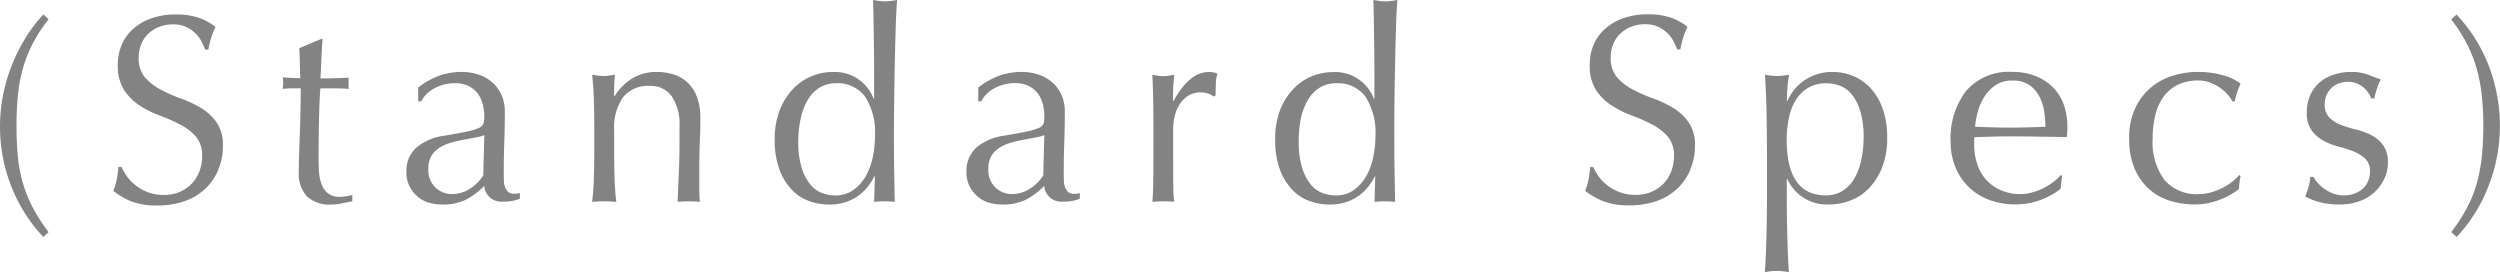 <svg xmlns="http://www.w3.org/2000/svg" width="112.056" height="12.204" viewBox="0 0 112.056 12.204"><path d="M2.9-8.16a6.616,6.616,0,0,0-.738,1.14,6.078,6.078,0,0,0-.438,1.146,6.969,6.969,0,0,0-.21,1.2q-.054.618-.054,1.3t.054,1.3a6.611,6.611,0,0,0,.216,1.2A5.9,5.9,0,0,0,2.178.258,7.461,7.461,0,0,0,2.9,1.38l-.24.216A7.1,7.1,0,0,1,1.206-.72,7.368,7.368,0,0,1,.72-3.372,7.215,7.215,0,0,1,.846-4.7a7.558,7.558,0,0,1,.372-1.314A7.915,7.915,0,0,1,1.824-7.26a6.682,6.682,0,0,1,.84-1.116ZM6.168-1.536a2.4,2.4,0,0,0,.258.438,1.981,1.981,0,0,0,.4.4A2.032,2.032,0,0,0,7.368-.4a2.016,2.016,0,0,0,.7.114,1.776,1.776,0,0,0,.714-.138A1.626,1.626,0,0,0,9.318-.8,1.626,1.626,0,0,0,9.66-1.35a1.9,1.9,0,0,0,.12-.678A1.288,1.288,0,0,0,9.5-2.9a2.33,2.33,0,0,0-.7-.54,8.23,8.23,0,0,0-.906-.4,4.666,4.666,0,0,1-.906-.45,2.4,2.4,0,0,1-.7-.69A2,2,0,0,1,6-6.108a2.278,2.278,0,0,1,.18-.918A2,2,0,0,1,6.7-7.74a2.466,2.466,0,0,1,.822-.468A3.256,3.256,0,0,1,8.6-8.376a3.2,3.2,0,0,1,1,.138,2.482,2.482,0,0,1,.78.426,2.584,2.584,0,0,0-.18.432q-.072.228-.144.576H9.912A3.044,3.044,0,0,0,9.75-7.17a1.4,1.4,0,0,0-.276-.366,1.543,1.543,0,0,0-.414-.282,1.333,1.333,0,0,0-.576-.114,1.714,1.714,0,0,0-.618.108,1.481,1.481,0,0,0-.492.306,1.352,1.352,0,0,0-.324.474,1.556,1.556,0,0,0-.114.6,1.307,1.307,0,0,0,.282.888,2.412,2.412,0,0,0,.7.546,6.948,6.948,0,0,0,.906.4,5.091,5.091,0,0,1,.906.426,2.313,2.313,0,0,1,.7.648,1.785,1.785,0,0,1,.282,1.056,2.77,2.77,0,0,1-.2,1.044,2.458,2.458,0,0,1-.576.858,2.565,2.565,0,0,1-.924.564,3.629,3.629,0,0,1-1.242.2,3.1,3.1,0,0,1-1.206-.2A3.288,3.288,0,0,1,5.8-.468a2.833,2.833,0,0,0,.15-.5q.042-.222.078-.57ZM15.18-7.284q-.036.456-.054.894t-.042.882q.132,0,.492-.006t.78-.03a.483.483,0,0,0-.012.132v.252a.421.421,0,0,0,.012.12q-.156-.012-.324-.018t-.36-.006h-.588q-.012.048-.03.384t-.03.8q-.012.462-.018.966t-.006.9q0,.336.018.66a1.979,1.979,0,0,0,.114.582.944.944,0,0,0,.288.414.856.856,0,0,0,.552.156,1.858,1.858,0,0,0,.258-.024,2.023,2.023,0,0,0,.282-.06V0q-.2.036-.45.09a2.21,2.21,0,0,1-.474.054,1.491,1.491,0,0,1-1.116-.372,1.51,1.51,0,0,1-.36-1.092q0-.324.012-.7t.03-.828q.018-.45.03-1T14.2-5.064h-.384q-.1,0-.2.006t-.228.018q.012-.072.018-.138t.006-.138q0-.06-.006-.12t-.018-.12q.54.036.792.036-.012-.24-.018-.6t-.03-.744l1-.42Zm7.248,4.32a3.023,3.023,0,0,1-.474.12q-.27.048-.546.1a5.194,5.194,0,0,0-.546.138,1.775,1.775,0,0,0-.48.228,1.111,1.111,0,0,0-.336.36,1.084,1.084,0,0,0-.126.552,1.08,1.08,0,0,0,.324.852,1.058,1.058,0,0,0,.72.288A1.472,1.472,0,0,0,21.8-.576a1.893,1.893,0,0,0,.582-.588ZM19.464-5.1a3.407,3.407,0,0,1,1-.552A3.09,3.09,0,0,1,21.4-5.8a2.383,2.383,0,0,1,.792.126,1.722,1.722,0,0,1,.612.36,1.672,1.672,0,0,1,.4.564,1.8,1.8,0,0,1,.144.726q0,.684-.024,1.362t-.024,1.434q0,.144.006.306a.9.9,0,0,0,.054.288.55.55,0,0,0,.138.21.383.383,0,0,0,.27.084q.06,0,.126-.006a.294.294,0,0,0,.126-.042V-.12a1.419,1.419,0,0,1-.33.1,2.456,2.456,0,0,1-.438.036.811.811,0,0,1-.588-.2.817.817,0,0,1-.24-.51,3.227,3.227,0,0,1-.852.636,2.349,2.349,0,0,1-1.032.2A2.089,2.089,0,0,1,19.944.06a1.346,1.346,0,0,1-.51-.276,1.516,1.516,0,0,1-.36-.462,1.339,1.339,0,0,1-.138-.618,1.408,1.408,0,0,1,.45-1.116,2.45,2.45,0,0,1,1.242-.528q.648-.108,1.014-.186a2.549,2.549,0,0,0,.54-.162.366.366,0,0,0,.21-.2,1,1,0,0,0,.036-.294,2.273,2.273,0,0,0-.072-.576,1.335,1.335,0,0,0-.228-.48,1.152,1.152,0,0,0-.408-.33,1.357,1.357,0,0,0-.612-.126,1.9,1.9,0,0,0-.894.216,1.423,1.423,0,0,0-.618.6h-.132ZM31.176-3.348a2.243,2.243,0,0,0-.348-1.362,1.135,1.135,0,0,0-.96-.462,1.442,1.442,0,0,0-1.23.516,2.366,2.366,0,0,0-.39,1.452v1.02q0,.54.018,1.134T28.344.024Q28.068,0,27.8,0t-.54.024q.06-.48.078-1.074t.018-1.134V-3.432q0-.54-.018-1.134t-.078-1.11a3.229,3.229,0,0,0,.54.06,1.354,1.354,0,0,0,.21-.018l.27-.042q-.036.48-.036.96h.024a2.507,2.507,0,0,1,.8-.8A2.122,2.122,0,0,1,30.192-5.8a2.5,2.5,0,0,1,.678.1,1.625,1.625,0,0,1,.618.33,1.7,1.7,0,0,1,.45.636,2.6,2.6,0,0,1,.174,1.026q0,.516-.024,1.062t-.024,1.158v.78q0,.192.006.378t.018.354Q31.848,0,31.584,0t-.492.024q.024-.624.054-1.284t.03-1.356ZM36.5-2.7a3.96,3.96,0,0,0,.15,1.188,2.233,2.233,0,0,0,.384.75,1.239,1.239,0,0,0,.534.39,1.729,1.729,0,0,0,.588.108,1.371,1.371,0,0,0,.8-.234,1.914,1.914,0,0,0,.558-.612,2.852,2.852,0,0,0,.324-.858,4.607,4.607,0,0,0,.1-.96A2.947,2.947,0,0,0,39.5-4.686,1.519,1.519,0,0,0,38.2-5.292a1.39,1.39,0,0,0-.75.2,1.592,1.592,0,0,0-.528.552,2.744,2.744,0,0,0-.312.828A4.814,4.814,0,0,0,36.5-2.7Zm3.408,1.584a2.957,2.957,0,0,1-.258.414,2.1,2.1,0,0,1-.408.414,2.068,2.068,0,0,1-.582.312,2.316,2.316,0,0,1-.78.12,2.646,2.646,0,0,1-.894-.156,2.016,2.016,0,0,1-.78-.51,2.621,2.621,0,0,1-.552-.912,3.8,3.8,0,0,1-.21-1.338A3.543,3.543,0,0,1,35.676-4.1a2.9,2.9,0,0,1,.594-.942A2.385,2.385,0,0,1,37.1-5.61a2.472,2.472,0,0,1,.93-.186,1.855,1.855,0,0,1,1.848,1.2H39.9V-5.772q0-.456-.006-.918t-.012-.882q-.006-.42-.012-.792t-.018-.66q.144.024.276.042a1.952,1.952,0,0,0,.264.018,1.822,1.822,0,0,0,.258-.018l.282-.042q-.036.384-.06,1.11t-.042,1.6q-.018.876-.03,1.8T40.788-2.82q0,.828.012,1.488T40.824.024Q40.584,0,40.356,0T39.9.024l.036-1.14Zm7.62-1.848a3.023,3.023,0,0,1-.474.12q-.27.048-.546.1a5.194,5.194,0,0,0-.546.138,1.775,1.775,0,0,0-.48.228,1.111,1.111,0,0,0-.336.36,1.084,1.084,0,0,0-.126.552,1.081,1.081,0,0,0,.324.852,1.058,1.058,0,0,0,.72.288A1.472,1.472,0,0,0,46.9-.576a1.893,1.893,0,0,0,.582-.588ZM44.568-5.1a3.406,3.406,0,0,1,1-.552A3.09,3.09,0,0,1,46.5-5.8a2.383,2.383,0,0,1,.792.126,1.722,1.722,0,0,1,.612.36,1.672,1.672,0,0,1,.4.564,1.8,1.8,0,0,1,.144.726q0,.684-.024,1.362T48.4-1.224q0,.144.006.306a.9.9,0,0,0,.054.288.55.55,0,0,0,.138.21.383.383,0,0,0,.27.084q.06,0,.126-.006a.294.294,0,0,0,.126-.042V-.12a1.419,1.419,0,0,1-.33.1,2.456,2.456,0,0,1-.438.036.811.811,0,0,1-.588-.2.817.817,0,0,1-.24-.51,3.227,3.227,0,0,1-.852.636,2.349,2.349,0,0,1-1.032.2A2.089,2.089,0,0,1,45.048.06a1.346,1.346,0,0,1-.51-.276,1.516,1.516,0,0,1-.36-.462A1.339,1.339,0,0,1,44.04-1.3a1.408,1.408,0,0,1,.45-1.116,2.45,2.45,0,0,1,1.242-.528q.648-.108,1.014-.186a2.549,2.549,0,0,0,.54-.162.366.366,0,0,0,.21-.2,1,1,0,0,0,.036-.294,2.273,2.273,0,0,0-.072-.576,1.335,1.335,0,0,0-.228-.48,1.152,1.152,0,0,0-.408-.33,1.357,1.357,0,0,0-.612-.126,1.9,1.9,0,0,0-.894.216,1.423,1.423,0,0,0-.618.6h-.132Zm10.548.408a.535.535,0,0,0-.234-.132,1.079,1.079,0,0,0-.354-.06,1.011,1.011,0,0,0-.516.132,1.2,1.2,0,0,0-.384.354,1.687,1.687,0,0,0-.24.528,2.461,2.461,0,0,0-.084.654V-1.9q0,.8.006,1.23a5.931,5.931,0,0,0,.042.69Q53.112,0,52.872,0q-.264,0-.5.024.036-.408.042-1.11t.006-1.722v-.384q0-.468-.006-1.08t-.042-1.4q.132.024.252.042a1.7,1.7,0,0,0,.252.018,1.539,1.539,0,0,0,.228-.018q.12-.018.252-.042-.048.432-.054.684t-.006.48l.024.012q.708-1.3,1.584-1.3a1.243,1.243,0,0,1,.186.012.949.949,0,0,1,.2.06,1.349,1.349,0,0,0-.072.438q-.012.294-.012.534ZM58.932-2.7a3.96,3.96,0,0,0,.15,1.188,2.233,2.233,0,0,0,.384.75A1.239,1.239,0,0,0,60-.372a1.729,1.729,0,0,0,.588.108,1.371,1.371,0,0,0,.8-.234,1.914,1.914,0,0,0,.558-.612,2.852,2.852,0,0,0,.324-.858,4.607,4.607,0,0,0,.1-.96,2.947,2.947,0,0,0-.444-1.758,1.519,1.519,0,0,0-1.308-.606,1.39,1.39,0,0,0-.75.2,1.592,1.592,0,0,0-.528.552,2.744,2.744,0,0,0-.312.828A4.814,4.814,0,0,0,58.932-2.7ZM62.34-1.116a2.957,2.957,0,0,1-.258.414,2.1,2.1,0,0,1-.408.414,2.068,2.068,0,0,1-.582.312,2.316,2.316,0,0,1-.78.12,2.646,2.646,0,0,1-.894-.156,2.016,2.016,0,0,1-.78-.51,2.621,2.621,0,0,1-.552-.912,3.8,3.8,0,0,1-.21-1.338A3.543,3.543,0,0,1,58.1-4.1a2.9,2.9,0,0,1,.594-.942,2.385,2.385,0,0,1,.828-.564,2.472,2.472,0,0,1,.93-.186A1.855,1.855,0,0,1,62.3-4.6h.024V-5.772q0-.456-.006-.918t-.012-.882q-.006-.42-.012-.792t-.018-.66q.144.024.276.042a1.952,1.952,0,0,0,.264.018,1.822,1.822,0,0,0,.258-.018l.282-.042q-.036.384-.06,1.11t-.042,1.6q-.018.876-.03,1.8T63.216-2.82q0,.828.012,1.488T63.252.024Q63.012,0,62.784,0t-.456.024l.036-1.14Zm9.792-.42a2.4,2.4,0,0,0,.258.438,1.981,1.981,0,0,0,.4.4,2.032,2.032,0,0,0,.546.294,2.016,2.016,0,0,0,.7.114,1.776,1.776,0,0,0,.714-.138,1.626,1.626,0,0,0,.54-.372,1.626,1.626,0,0,0,.342-.552,1.9,1.9,0,0,0,.12-.678,1.288,1.288,0,0,0-.282-.876,2.33,2.33,0,0,0-.7-.54,8.23,8.23,0,0,0-.906-.4,4.667,4.667,0,0,1-.906-.45,2.4,2.4,0,0,1-.7-.69,2,2,0,0,1-.282-1.128,2.278,2.278,0,0,1,.18-.918,2,2,0,0,1,.522-.714,2.466,2.466,0,0,1,.822-.468,3.256,3.256,0,0,1,1.08-.168,3.2,3.2,0,0,1,1,.138,2.482,2.482,0,0,1,.78.426,2.584,2.584,0,0,0-.18.432q-.072.228-.144.576h-.144a3.044,3.044,0,0,0-.162-.366,1.4,1.4,0,0,0-.276-.366,1.543,1.543,0,0,0-.414-.282,1.333,1.333,0,0,0-.576-.114,1.714,1.714,0,0,0-.618.108,1.481,1.481,0,0,0-.492.306,1.352,1.352,0,0,0-.324.474,1.556,1.556,0,0,0-.114.6,1.307,1.307,0,0,0,.282.888,2.412,2.412,0,0,0,.7.546,6.948,6.948,0,0,0,.906.4,5.091,5.091,0,0,1,.906.426,2.313,2.313,0,0,1,.7.648,1.785,1.785,0,0,1,.282,1.056,2.77,2.77,0,0,1-.2,1.044,2.458,2.458,0,0,1-.576.858,2.565,2.565,0,0,1-.924.564,3.629,3.629,0,0,1-1.242.2,3.1,3.1,0,0,1-1.206-.2,3.288,3.288,0,0,1-.774-.45,2.833,2.833,0,0,0,.15-.5q.042-.222.078-.57Zm7.788-.648q0-.408-.006-.888T79.9-4.026q-.012-.474-.03-.906t-.042-.744a3.229,3.229,0,0,0,.54.06,3.229,3.229,0,0,0,.54-.06q-.048.312-.072.6t-.024.576h.024a2.42,2.42,0,0,1,.24-.414,2.078,2.078,0,0,1,.4-.42,2.163,2.163,0,0,1,.594-.33A2.222,2.222,0,0,1,82.86-5.8a2.448,2.448,0,0,1,.9.174,2.164,2.164,0,0,1,.786.534,2.687,2.687,0,0,1,.552.918,3.765,3.765,0,0,1,.21,1.326,3.543,3.543,0,0,1-.228,1.332,2.824,2.824,0,0,1-.594.936,2.27,2.27,0,0,1-.834.546,2.67,2.67,0,0,1-.936.174A1.945,1.945,0,0,1,80.832-1h-.024V-.24q0,.384.006.858t.018.942q.012.468.03.894t.042.726a2.46,2.46,0,0,0-1.08,0q.024-.3.042-.726t.03-.894q.012-.468.018-.942T79.92-.24Zm4.332-.672a3.96,3.96,0,0,0-.15-1.188,2.233,2.233,0,0,0-.384-.75,1.239,1.239,0,0,0-.534-.39,1.729,1.729,0,0,0-.588-.108,1.576,1.576,0,0,0-.822.2,1.655,1.655,0,0,0-.558.546,2.411,2.411,0,0,0-.312.8,4.8,4.8,0,0,0-.1.978q0,2.5,1.752,2.5a1.39,1.39,0,0,0,.75-.2,1.592,1.592,0,0,0,.528-.552,2.744,2.744,0,0,0,.312-.828A4.814,4.814,0,0,0,84.252-2.856Zm6.672-2.556a1.322,1.322,0,0,0-.75.2,1.749,1.749,0,0,0-.5.51,2.429,2.429,0,0,0-.3.672,3.558,3.558,0,0,0-.126.69l.774.024q.4.012.786.012t.8-.012l.792-.024a4.618,4.618,0,0,0-.054-.684,2.135,2.135,0,0,0-.216-.672,1.433,1.433,0,0,0-.45-.516A1.281,1.281,0,0,0,90.924-5.412ZM88.152-2.64a3.5,3.5,0,0,1,.7-2.316A2.515,2.515,0,0,1,90.9-5.8a2.775,2.775,0,0,1,1.1.2,2.29,2.29,0,0,1,.774.528,2.081,2.081,0,0,1,.462.774,2.943,2.943,0,0,1,.15.948q0,.12-.006.234t-.018.234L92.076-2.9q-.636-.012-1.284-.012-.4,0-.786.012l-.786.024a.994.994,0,0,0-.012.18v.156a2.717,2.717,0,0,0,.138.876,1.991,1.991,0,0,0,.4.7A1.927,1.927,0,0,0,90.4-.5a2.132,2.132,0,0,0,.888.174,1.938,1.938,0,0,0,.492-.066,2.8,2.8,0,0,0,.492-.18,2.683,2.683,0,0,0,.45-.27,2.283,2.283,0,0,0,.366-.336l.06.036-.072.588a3.316,3.316,0,0,1-.894.492,3.084,3.084,0,0,1-1.11.2,3.377,3.377,0,0,1-1.182-.2,2.618,2.618,0,0,1-.924-.576,2.589,2.589,0,0,1-.6-.894A2.932,2.932,0,0,1,88.152-2.64Zm8-.168a3.147,3.147,0,0,1,.264-1.344,2.732,2.732,0,0,1,.69-.93,2.754,2.754,0,0,1,.978-.54A3.731,3.731,0,0,1,99.216-5.8a3.984,3.984,0,0,1,1.182.162,2.066,2.066,0,0,1,.75.366,3.541,3.541,0,0,0-.15.378,4.167,4.167,0,0,0-.114.414h-.1a1.693,1.693,0,0,0-.228-.318,1.934,1.934,0,0,0-.342-.3,1.974,1.974,0,0,0-.438-.228,1.493,1.493,0,0,0-.528-.09,2.032,2.032,0,0,0-.93.2,1.718,1.718,0,0,0-.636.546,2.367,2.367,0,0,0-.36.822,4.381,4.381,0,0,0-.114,1.026A2.844,2.844,0,0,0,97.74-.954a1.905,1.905,0,0,0,1.548.63A1.938,1.938,0,0,0,99.78-.39a2.8,2.8,0,0,0,.492-.18,2.683,2.683,0,0,0,.45-.27,2.283,2.283,0,0,0,.366-.336l.06.036a3.579,3.579,0,0,0-.072.588,3.316,3.316,0,0,1-.894.492,3.084,3.084,0,0,1-1.11.2,3.744,3.744,0,0,1-1.038-.15,2.532,2.532,0,0,1-.942-.5,2.582,2.582,0,0,1-.678-.918A3.307,3.307,0,0,1,96.156-2.808Zm8.268,1.716a1.294,1.294,0,0,0,.186.264,1.8,1.8,0,0,0,.3.27,1.692,1.692,0,0,0,.4.21,1.328,1.328,0,0,0,.474.084,1.341,1.341,0,0,0,.438-.072,1.2,1.2,0,0,0,.372-.2.944.944,0,0,0,.258-.336,1.087,1.087,0,0,0,.1-.468.746.746,0,0,0-.21-.57,1.653,1.653,0,0,0-.522-.324,5.5,5.5,0,0,0-.684-.222,2.869,2.869,0,0,1-.684-.27,1.607,1.607,0,0,1-.522-.462,1.321,1.321,0,0,1-.21-.792,1.938,1.938,0,0,1,.132-.726,1.6,1.6,0,0,1,.384-.57,1.8,1.8,0,0,1,.624-.378A2.44,2.44,0,0,1,106.1-5.8a2.062,2.062,0,0,1,.75.12q.306.12.582.216a2.678,2.678,0,0,0-.18.444,3.187,3.187,0,0,0-.108.408H107a1.138,1.138,0,0,0-.372-.516,1.038,1.038,0,0,0-.684-.228,1.133,1.133,0,0,0-.36.06.991.991,0,0,0-.324.18.954.954,0,0,0-.24.312,1.009,1.009,0,0,0-.1.456.8.8,0,0,0,.21.594,1.475,1.475,0,0,0,.522.33,5.53,5.53,0,0,0,.684.21,3.018,3.018,0,0,1,.684.252,1.486,1.486,0,0,1,.522.45,1.321,1.321,0,0,1,.21.792,1.663,1.663,0,0,1-.15.684,1.917,1.917,0,0,1-.432.606,1.982,1.982,0,0,1-.678.42,2.528,2.528,0,0,1-.9.15,3.366,3.366,0,0,1-.924-.108,2.886,2.886,0,0,1-.624-.252,3.124,3.124,0,0,0,.15-.426,1.683,1.683,0,0,0,.078-.45Zm6.168,2.472a7.461,7.461,0,0,0,.726-1.122,5.626,5.626,0,0,0,.438-1.128,7.383,7.383,0,0,0,.216-1.2q.06-.618.06-1.3t-.06-1.3a7.383,7.383,0,0,0-.216-1.2,6.077,6.077,0,0,0-.438-1.146,7.022,7.022,0,0,0-.726-1.14l.24-.216a7.047,7.047,0,0,1,1.458,2.334,7.512,7.512,0,0,1,.486,2.67,7.4,7.4,0,0,1-.492,2.634A7.063,7.063,0,0,1,110.832,1.6Z" transform="translate(-0.72 9.024)" fill="#838383"/></svg>
